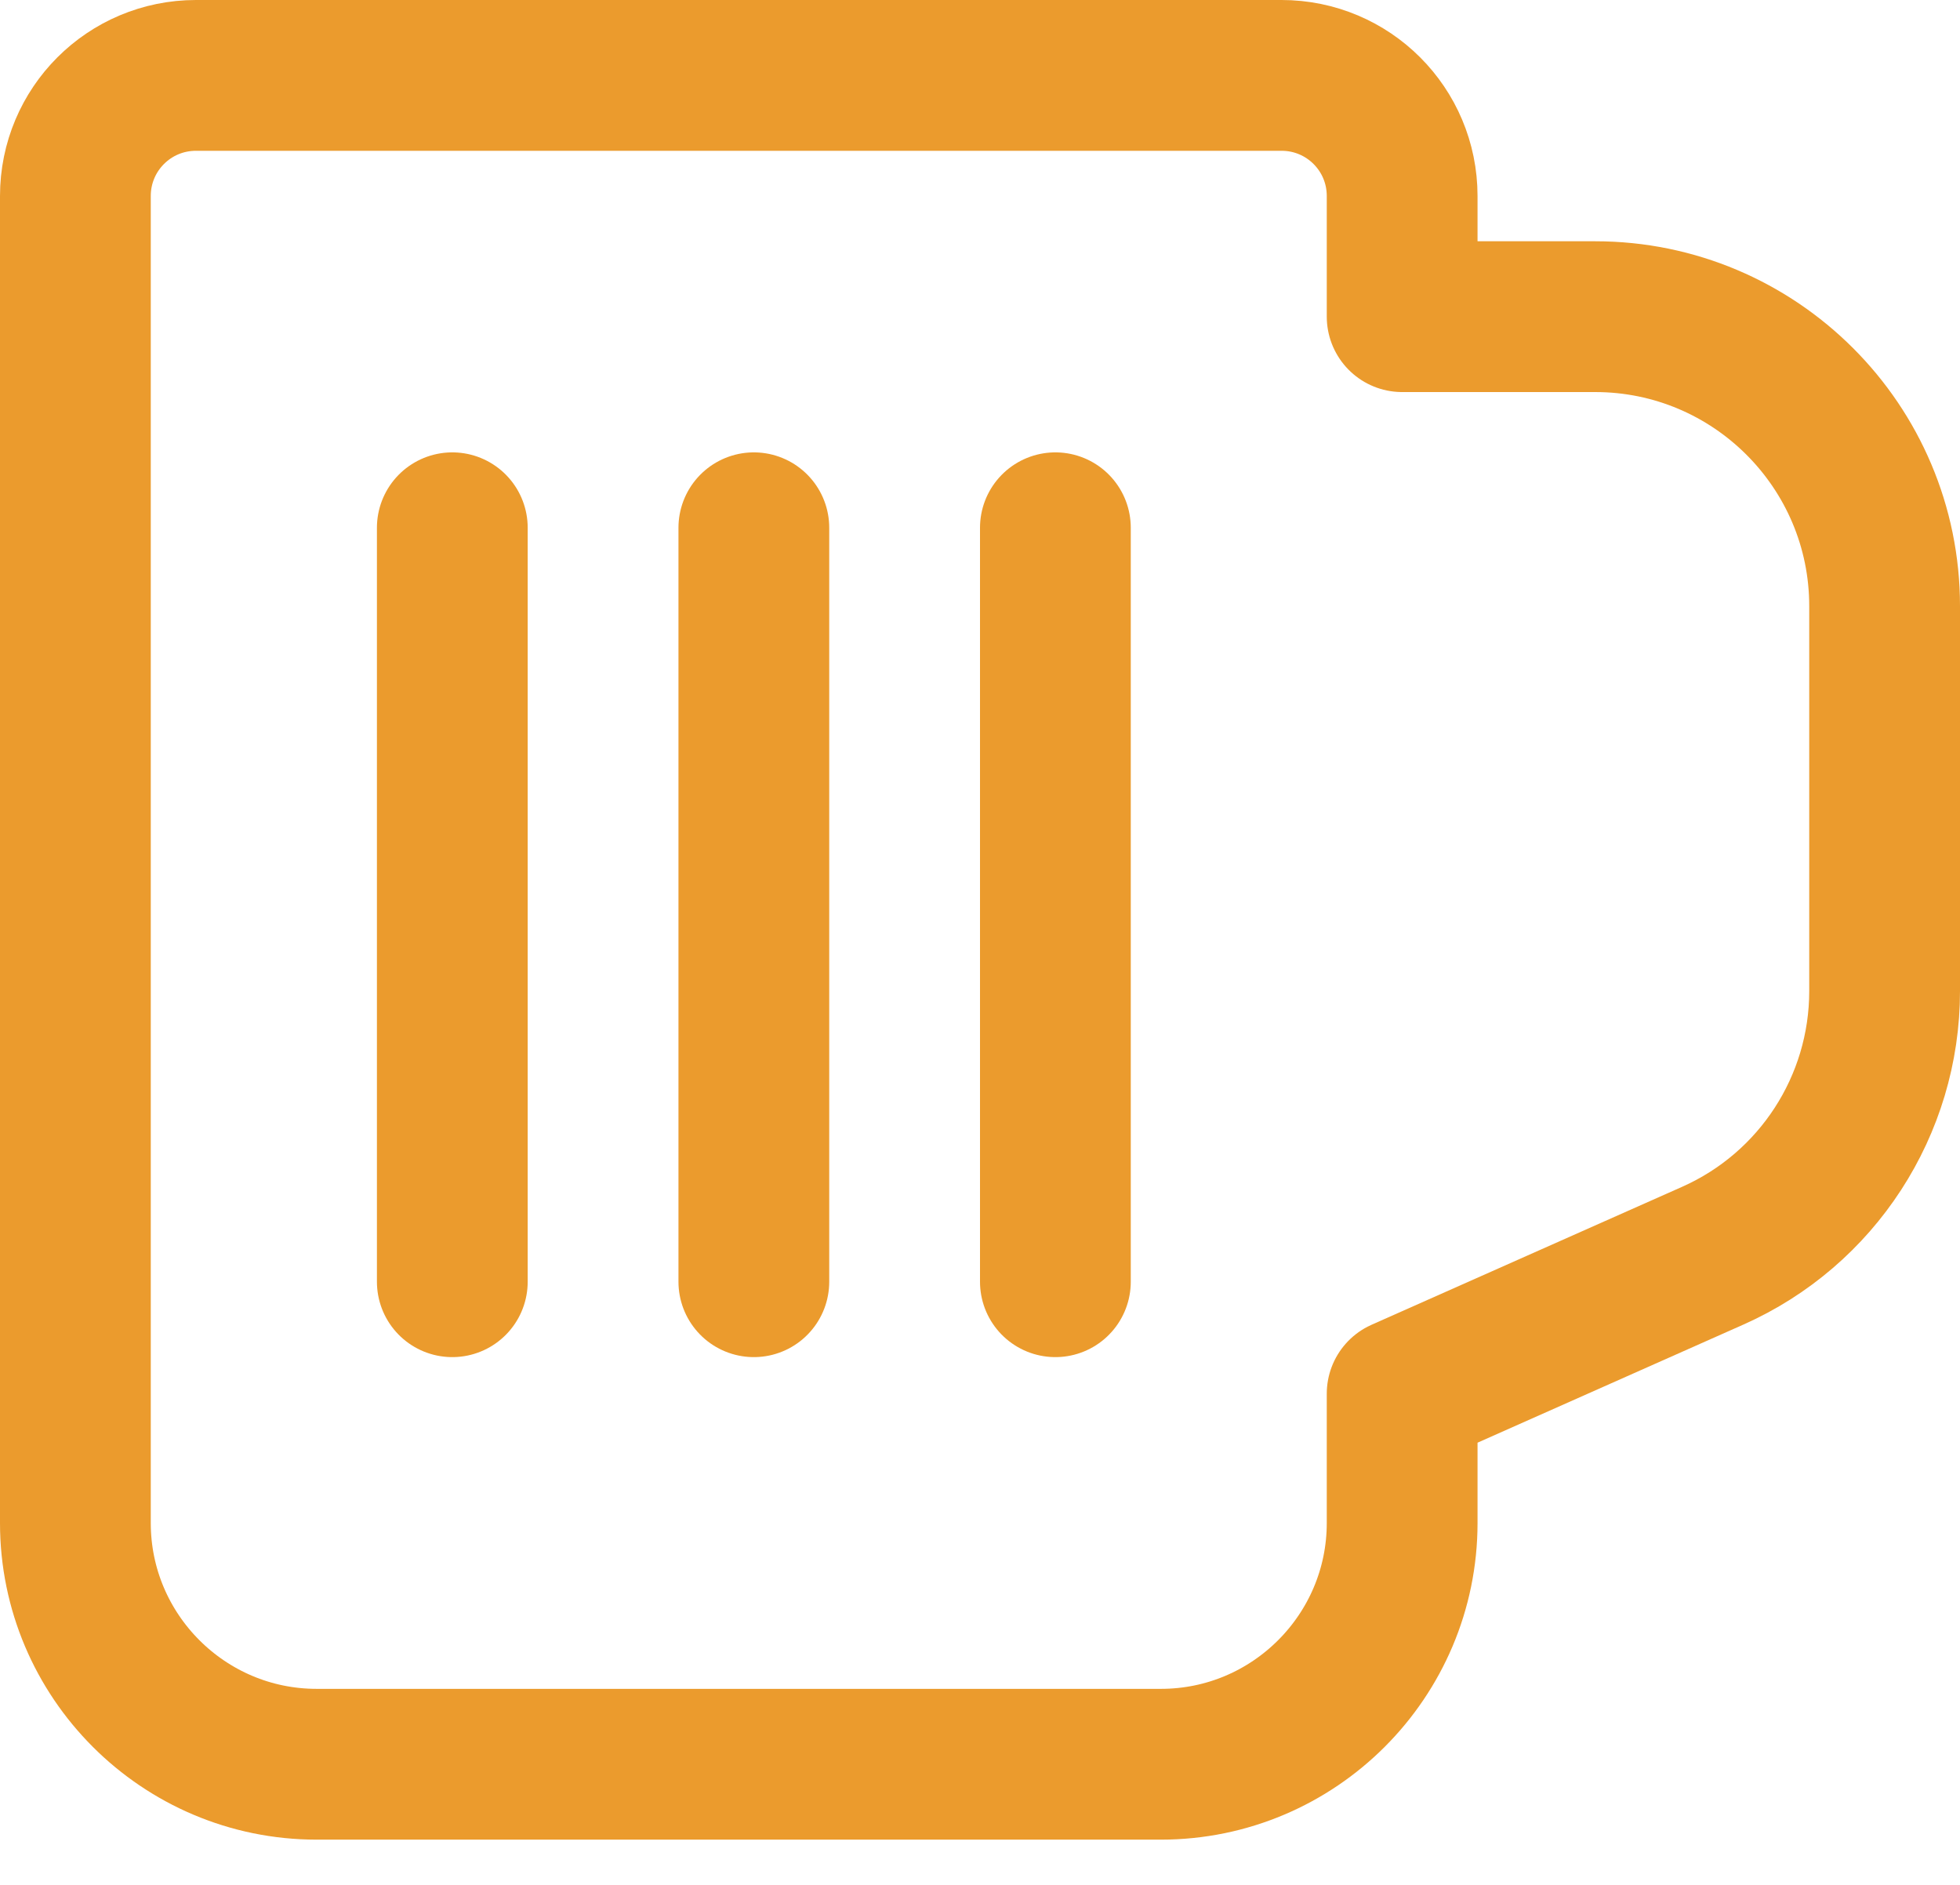 <svg width="26" height="25" viewBox="0 0 26 25" fill="none" xmlns="http://www.w3.org/2000/svg">
<path d="M2.6 1C1.715 1 1 1.715 1 2.6V20.2C1 21.965 2.435 23.4 4.2 23.4H15.4C17.165 23.4 18.6 21.965 18.6 20.2V18.485L22.72 16.655C24.105 16.04 25 14.665 25 13.145V8.04C25 5.92 23.28 4.2 21.16 4.2H18.6V2.6C18.6 1.715 17.885 1 17 1H2.6Z" stroke="#EB9B2D" stroke-width="2" stroke-linejoin="round"/>
<path d="M6 7L6 17" stroke="#EB9B2D" stroke-width="2" stroke-linecap="round" stroke-linejoin="round"/>
<path d="M10 7L10 17" stroke="#EB9B2D" stroke-width="2" stroke-linecap="round" stroke-linejoin="round"/>
<path d="M14 7L14 17" stroke="#EB9B2D" stroke-width="2" stroke-linecap="round" stroke-linejoin="round"/>
</svg>
